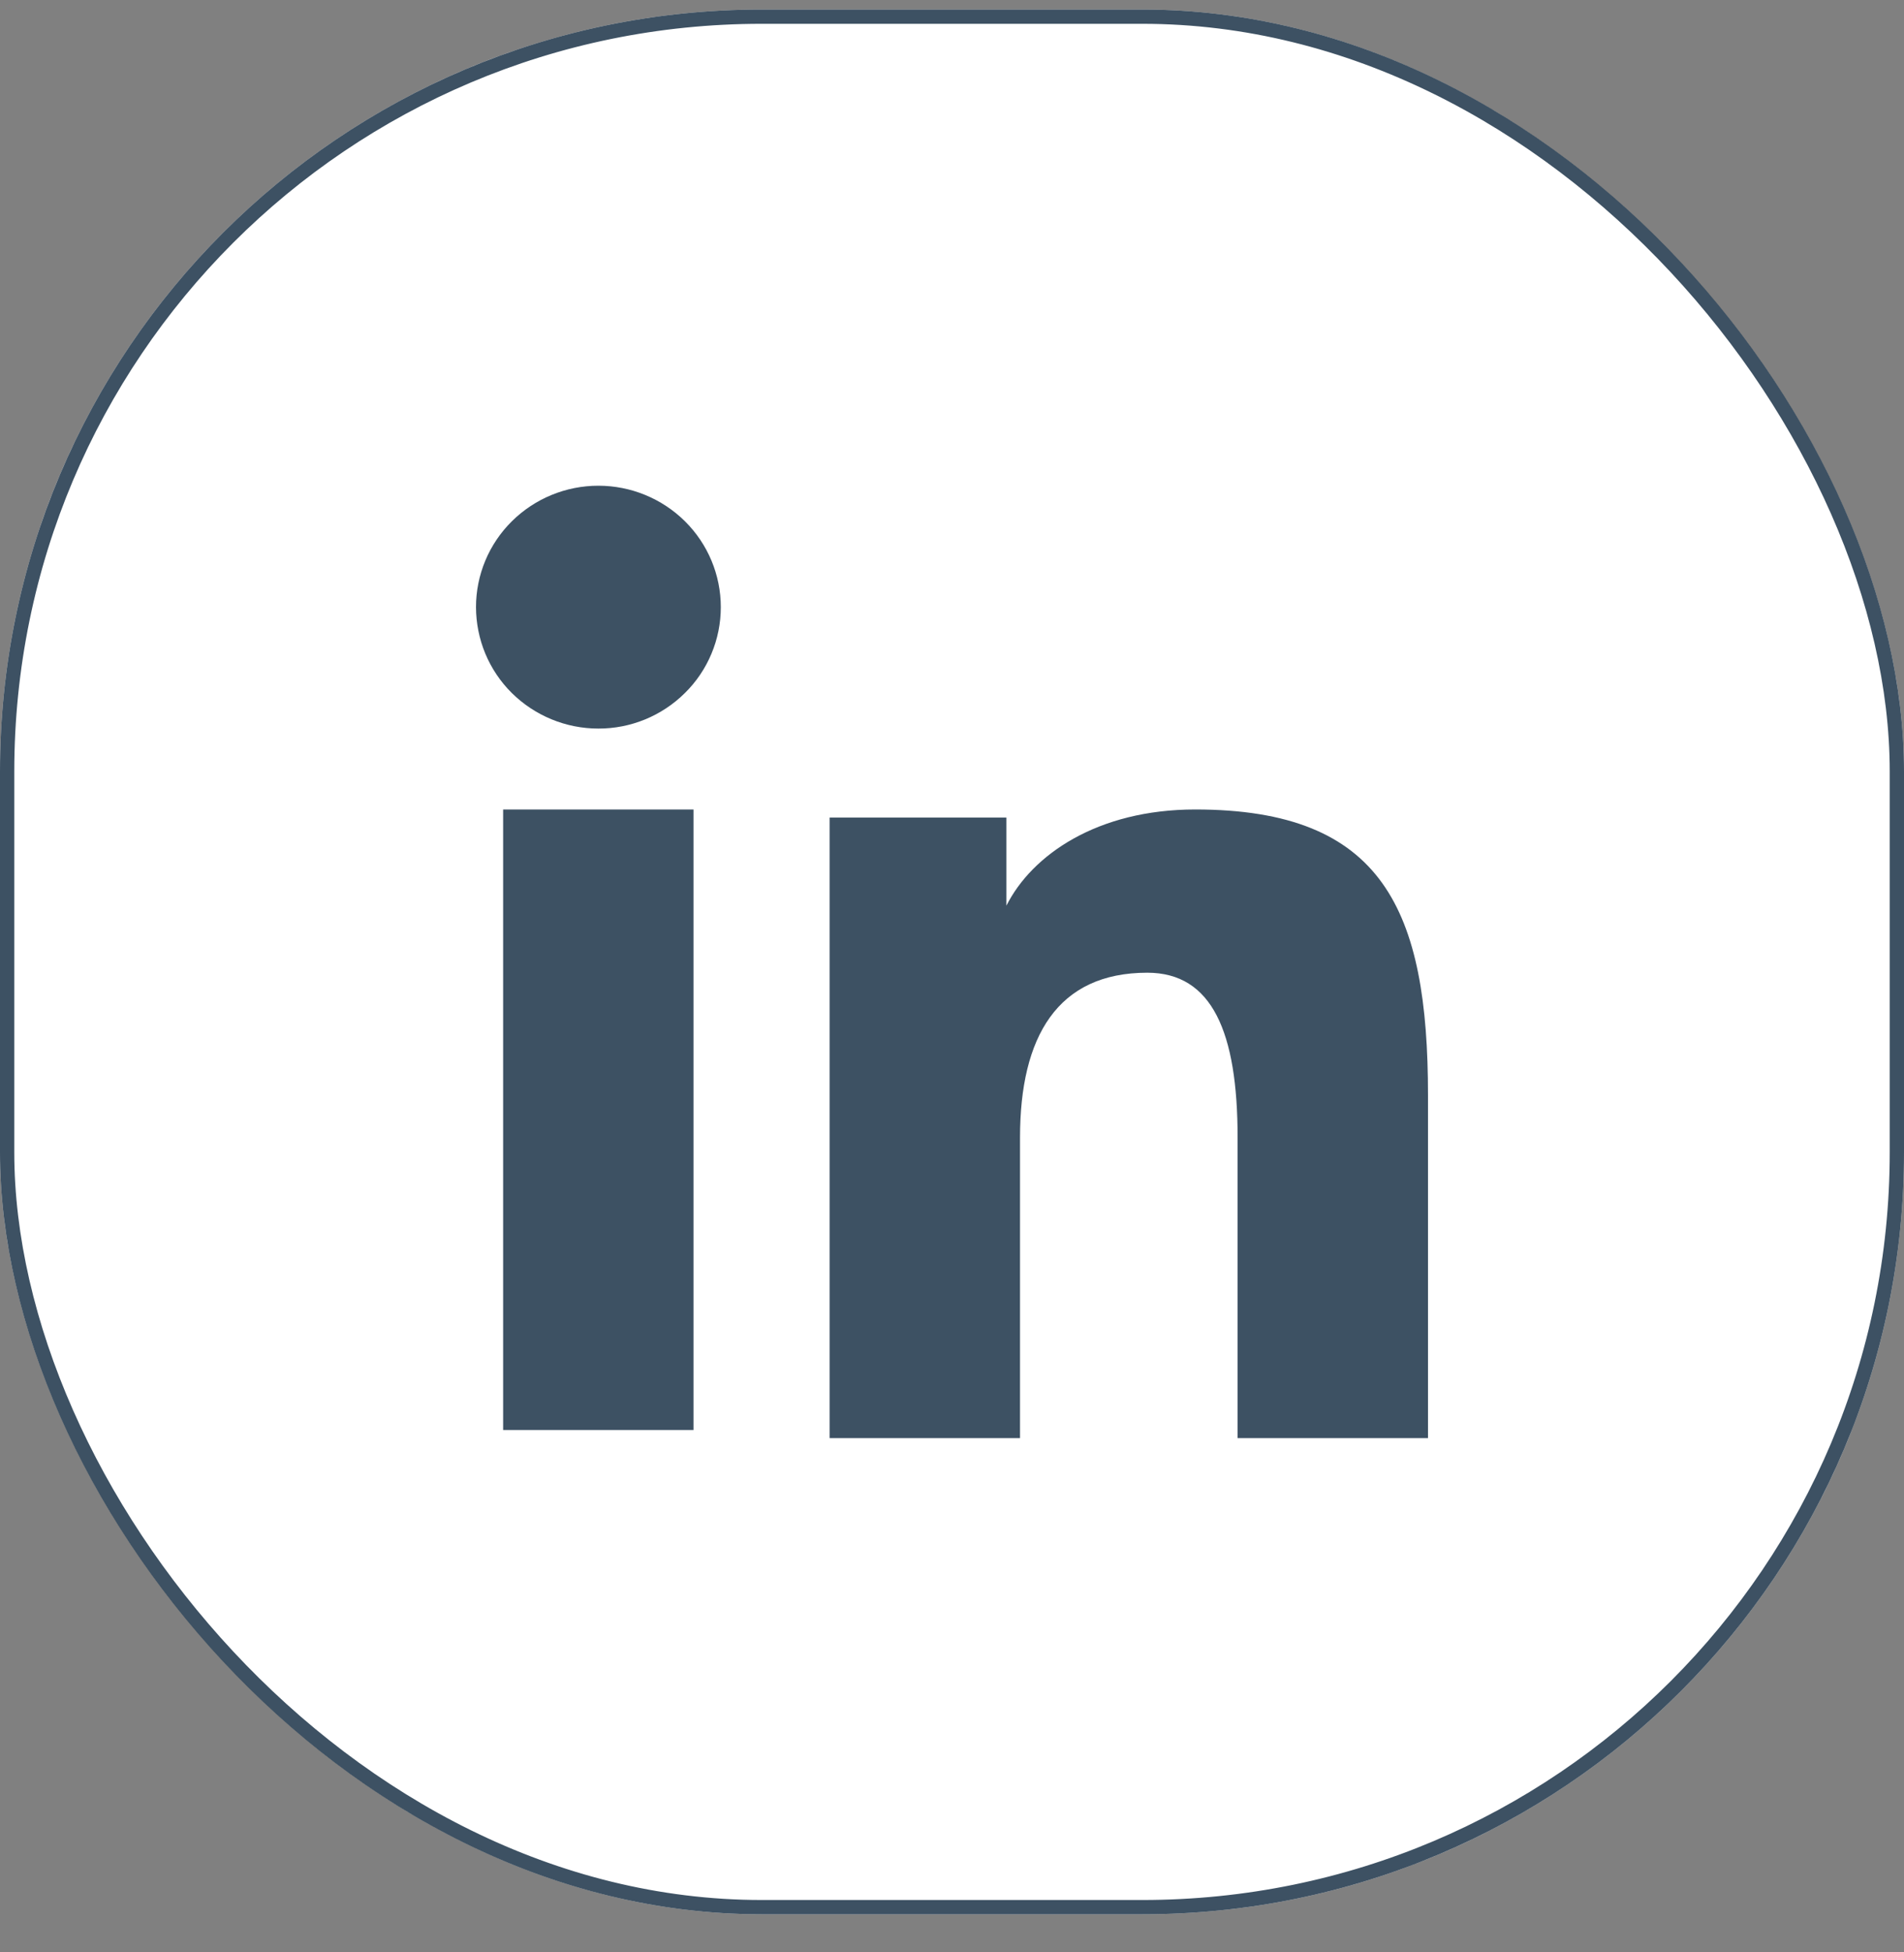 <svg width="40" height="41" viewBox="0 0 40 41" fill="none" xmlns="http://www.w3.org/2000/svg">
<rect x="0" y="0" width="40" height="41" fill="#808080" stroke="none"/>
<rect y="0.2" width="40" height="40" rx="16" fill="white"/>
<rect x="0.15" y="0.35" width="39.7" height="39.7" rx="15.85" stroke="#072038" stroke-opacity="0.78" stroke-width="0.3"/>
<path fill-rule="evenodd" clip-rule="evenodd" d="M17.429 17.169H21.143V19.019C21.678 17.955 23.05 16.999 25.111 16.999C29.062 16.999 30 19.117 30 23.003V30.2H26V23.888C26 21.675 25.465 20.427 24.103 20.427C22.214 20.427 21.429 21.772 21.429 23.887V30.2H17.429V17.169ZM10.57 30.03H14.57V16.999H10.57V30.03ZM15.143 12.75C15.143 13.085 15.077 13.417 14.947 13.727C14.818 14.036 14.629 14.317 14.39 14.552C13.906 15.033 13.252 15.302 12.57 15.3C11.889 15.3 11.236 15.031 10.752 14.553C10.514 14.317 10.325 14.036 10.196 13.727C10.067 13.417 10.001 13.085 10 12.75C10 12.073 10.27 11.425 10.753 10.947C11.237 10.468 11.89 10.2 12.571 10.2C13.253 10.2 13.907 10.469 14.39 10.947C14.872 11.425 15.143 12.073 15.143 12.75Z" fill="#072038" fill-opacity="0.78"/>
</svg>
